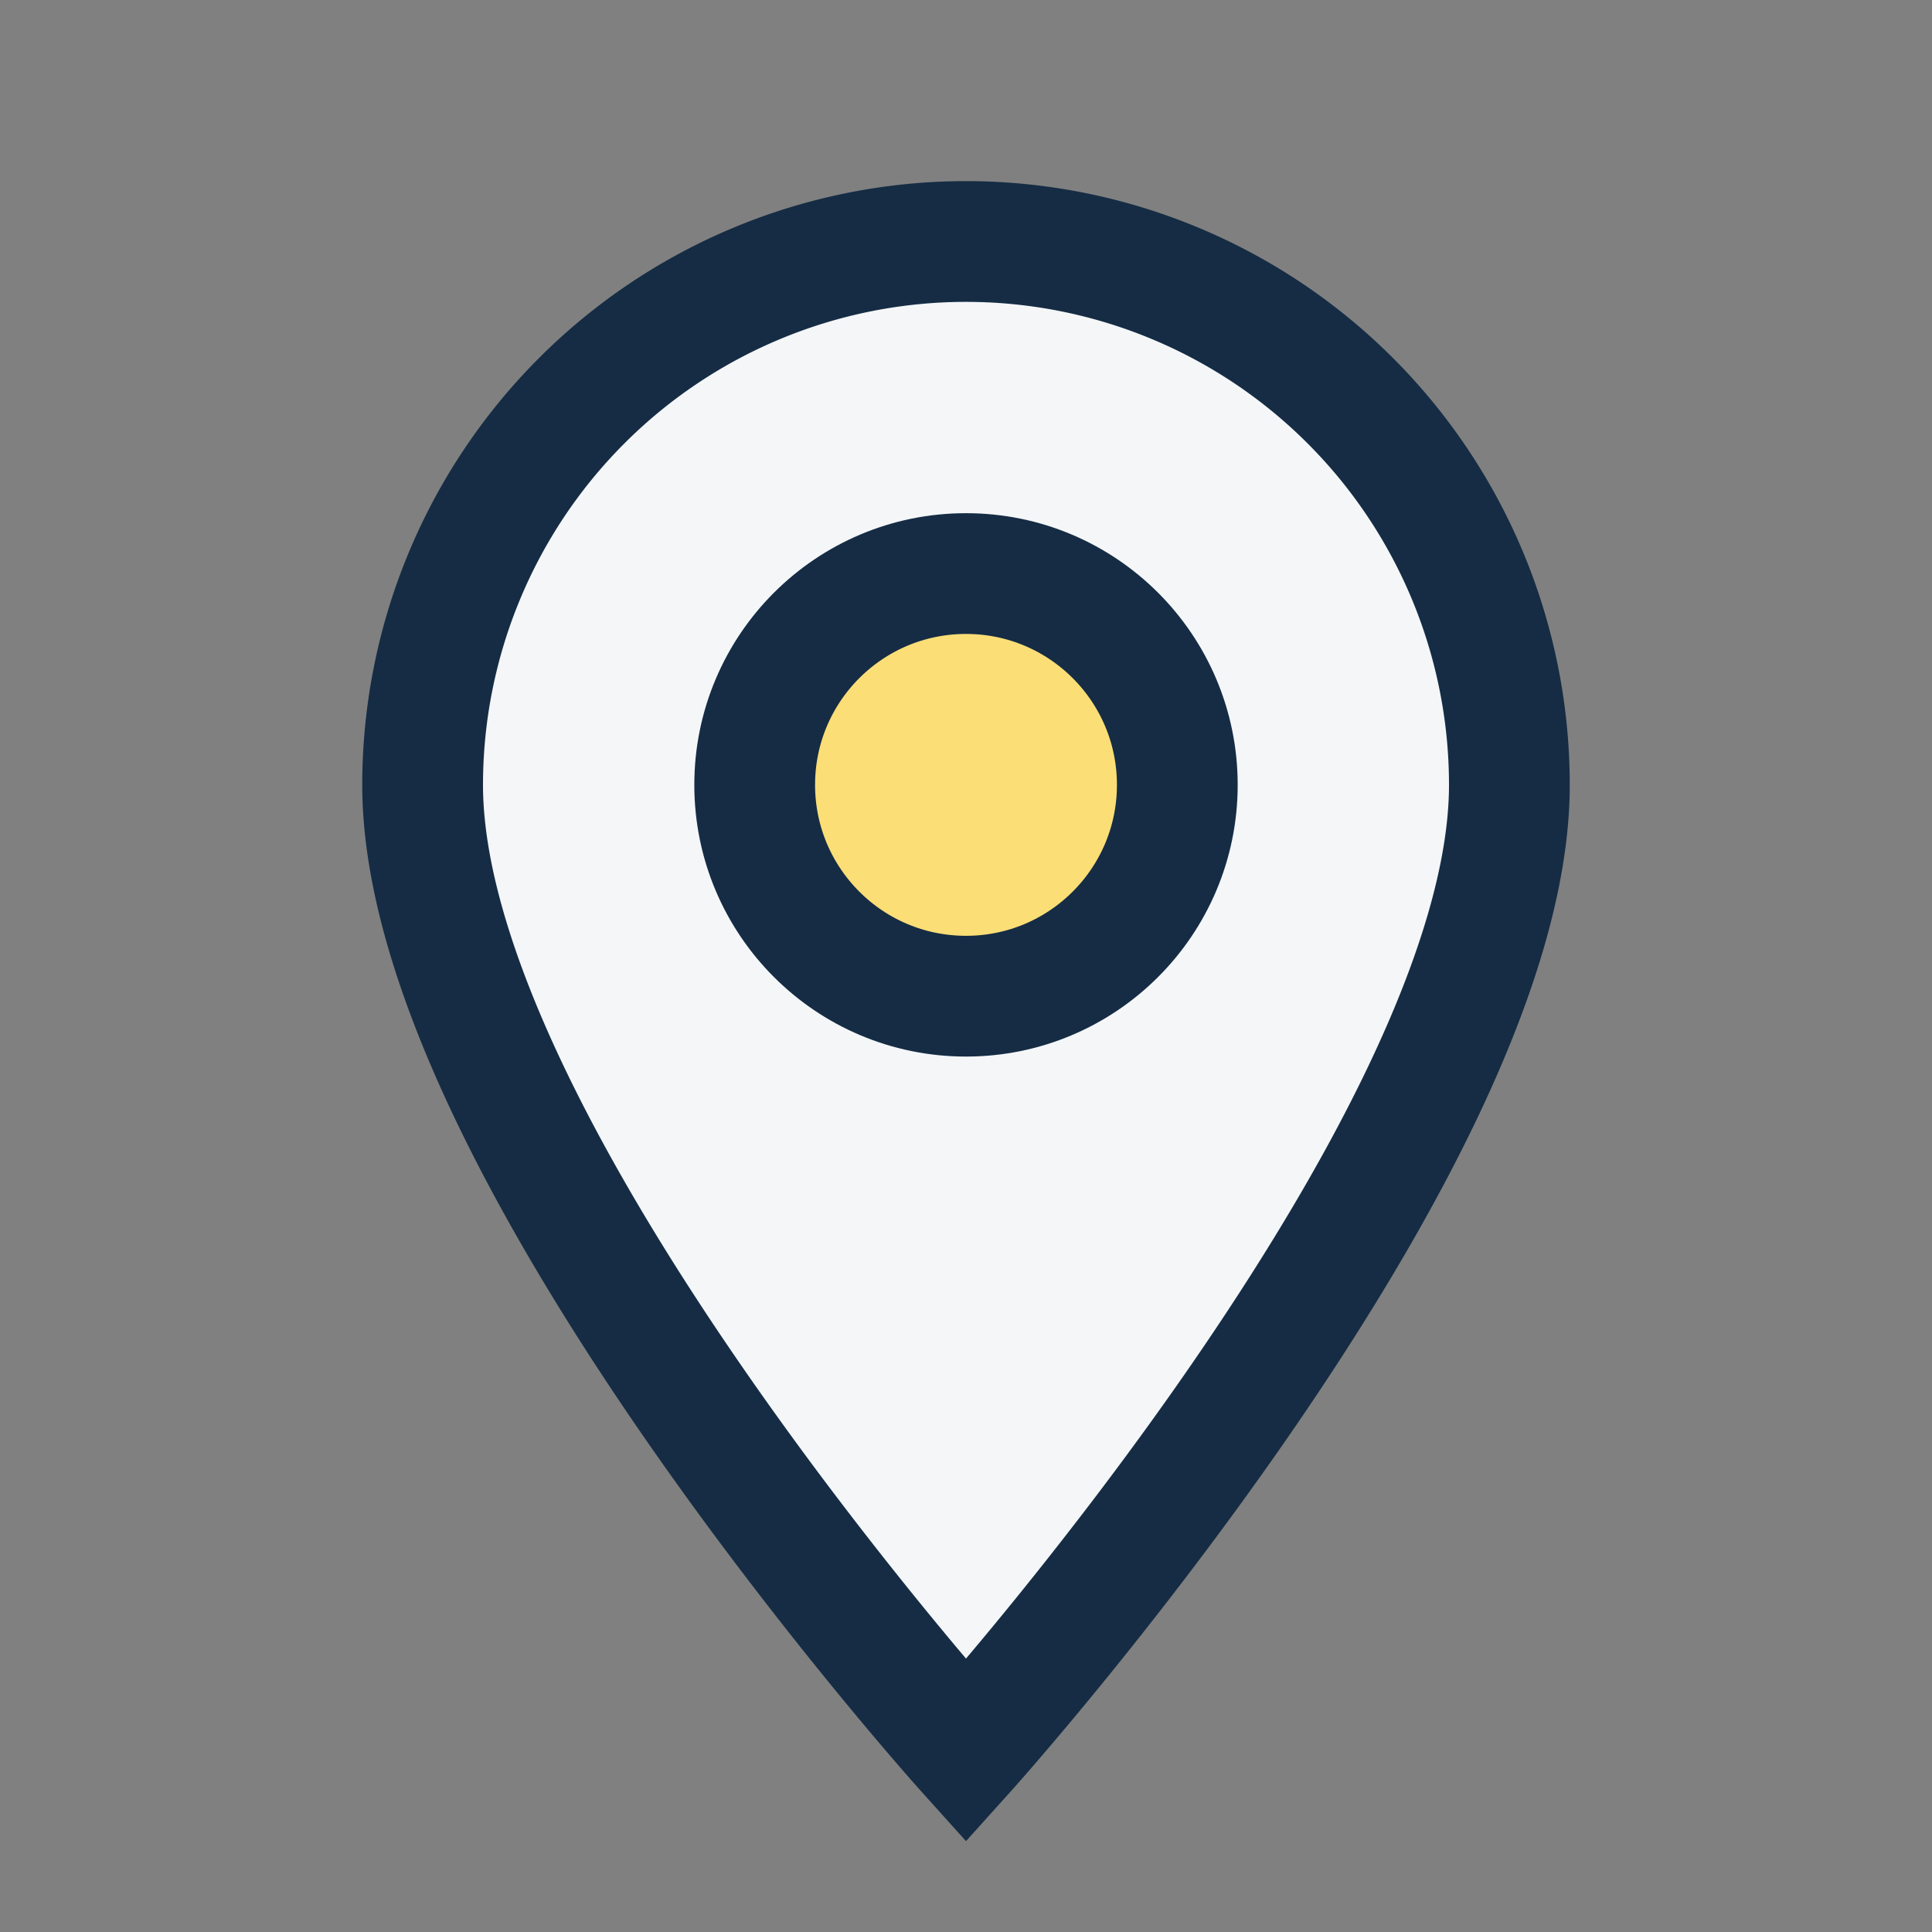 <?xml version="1.0" encoding="UTF-8"?>
<svg xmlns="http://www.w3.org/2000/svg" width="32" height="32" viewBox="0 0 32 32"><rect x="0" y="0" width="32" height="32" fill="#808080" stroke="none"/><path d="M16 29C16 29 7 19 7 13a9 9 0 1 1 18 0c0 6-9 16-9 16z" fill="#F4F6F8" stroke="#152C44" stroke-width="2"/><circle cx="16" cy="13" r="3.5" fill="#FCDE76" stroke="#152C44" stroke-width="2"/></svg>